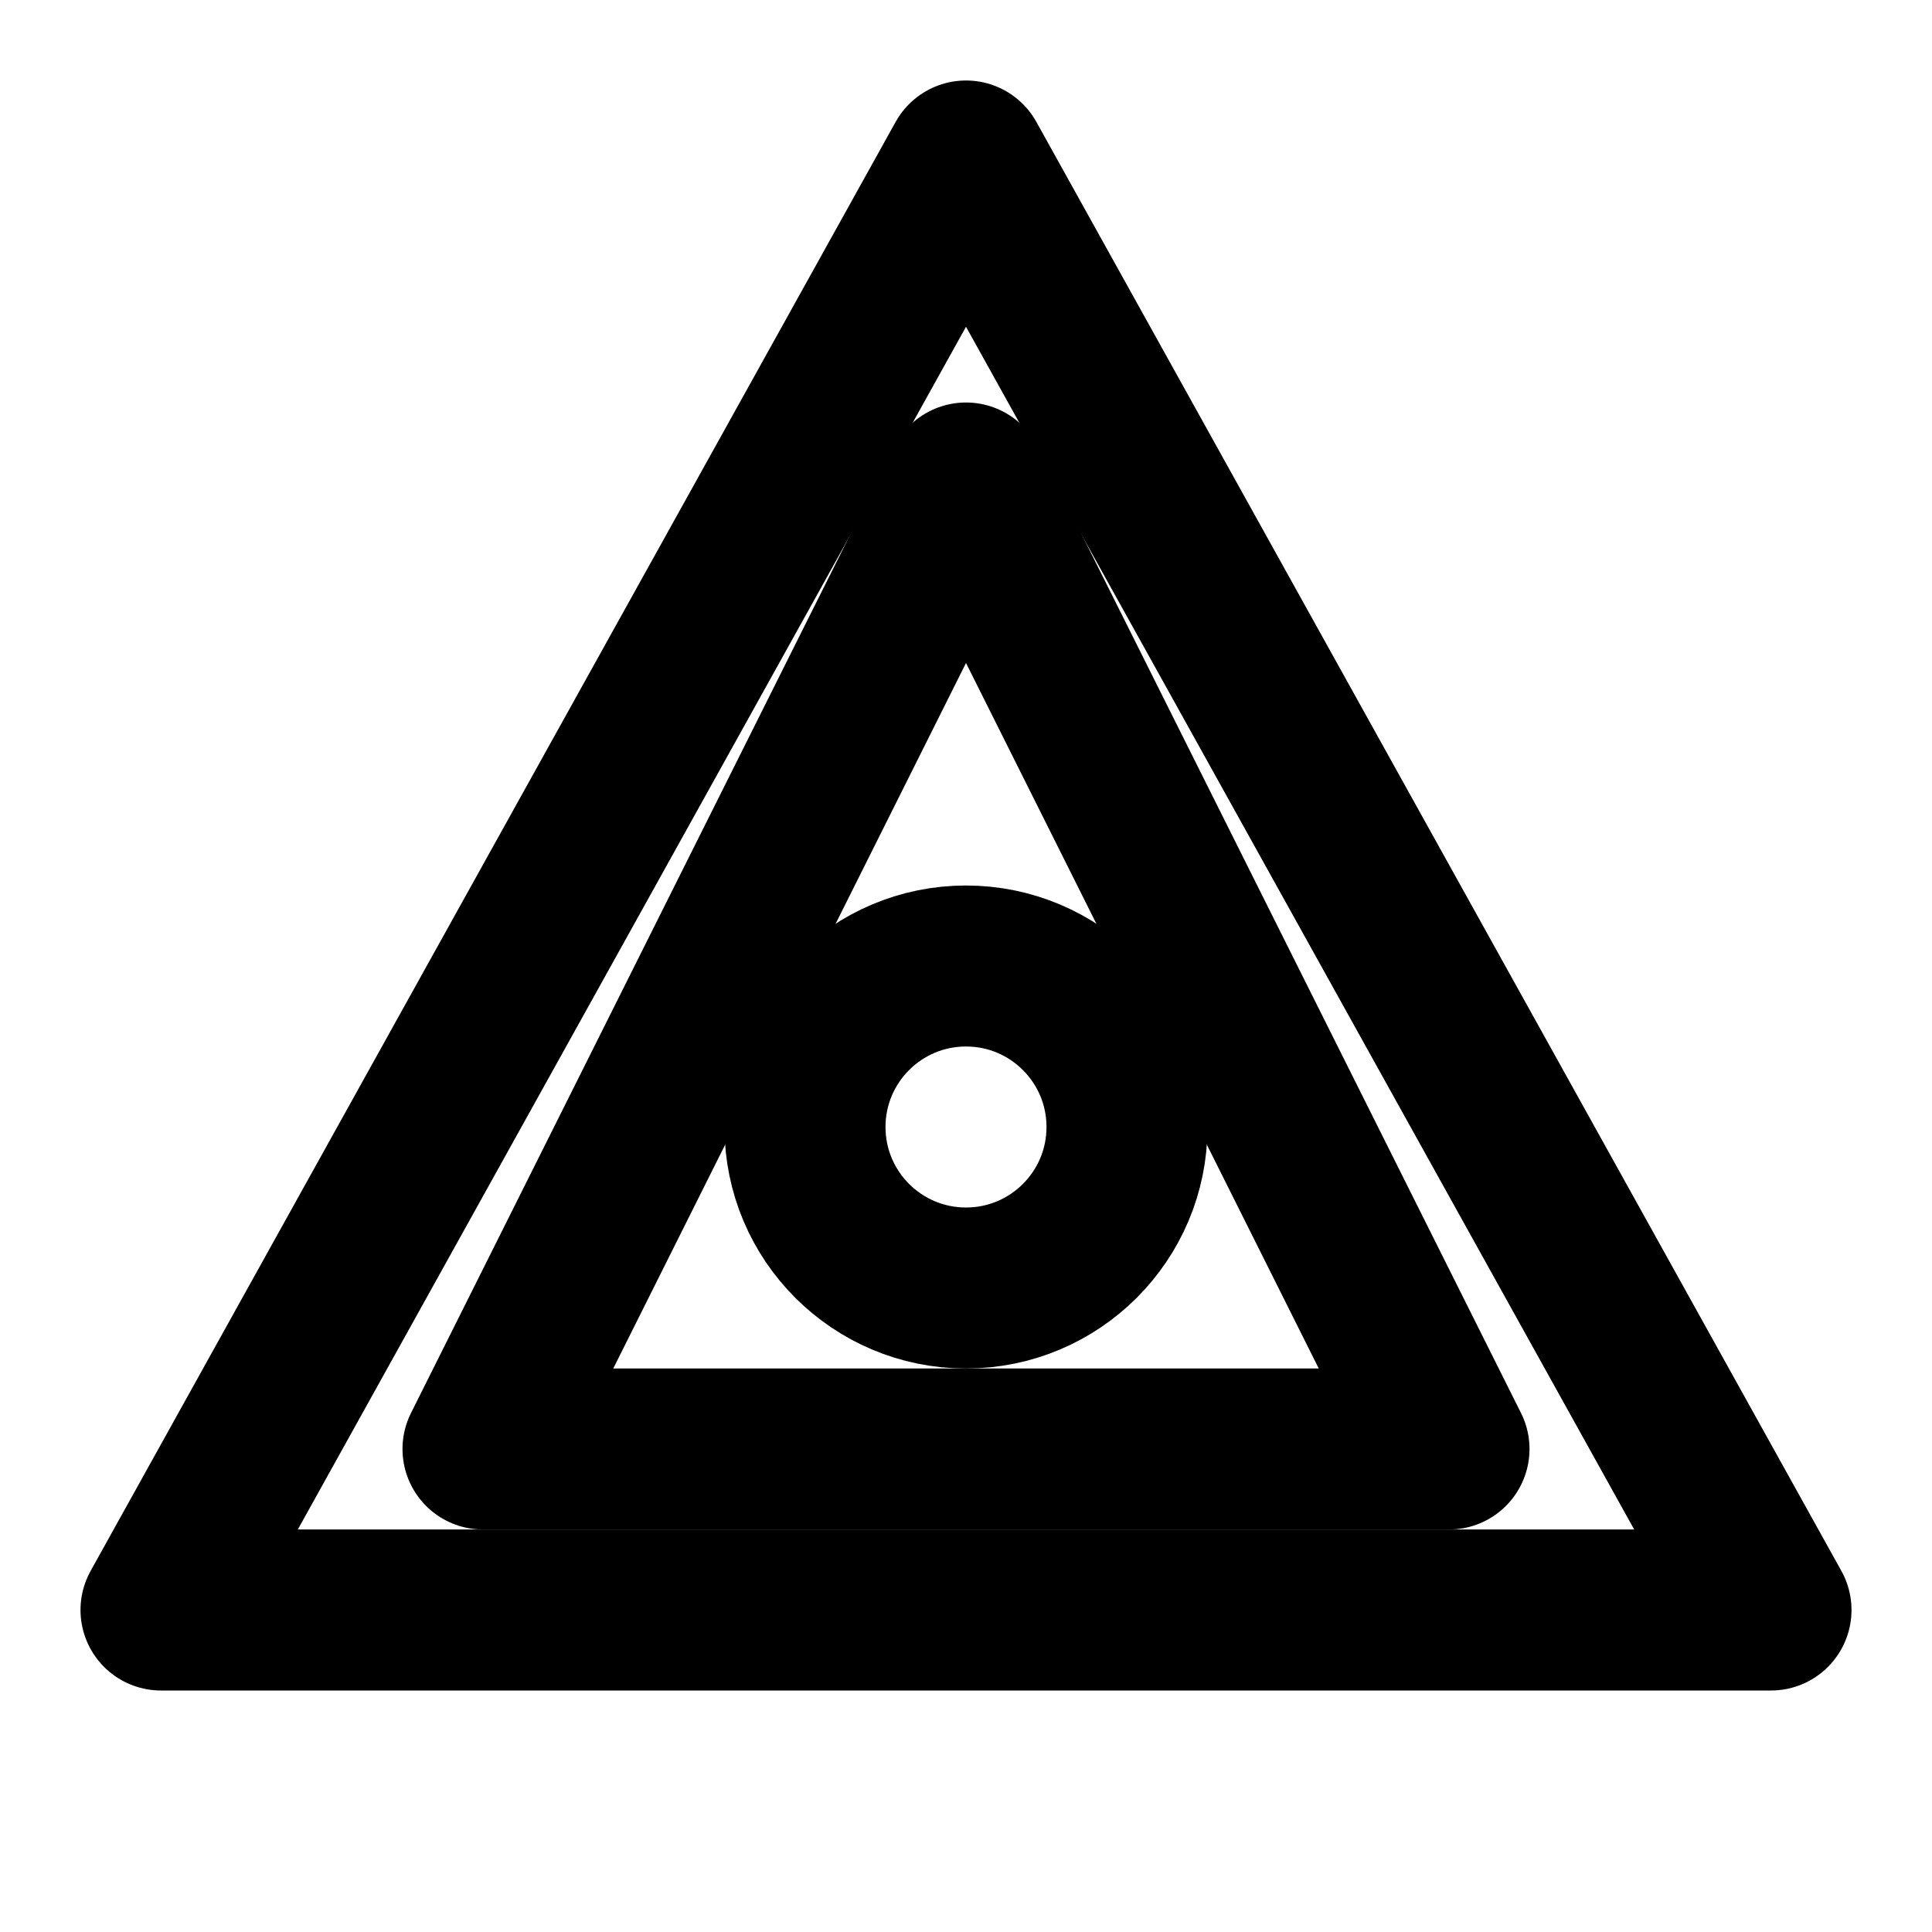 <svg xmlns="http://www.w3.org/2000/svg" viewBox="0 0 24 24" fill="none" stroke="currentColor" stroke-width="2" stroke-linecap="round" stroke-linejoin="round">
  <polygon points="12,2 22,20 2,20"/>
  <polygon points="12,6 18,18 6,18"/>
  <circle cx="12" cy="14" r="2"/>
</svg>